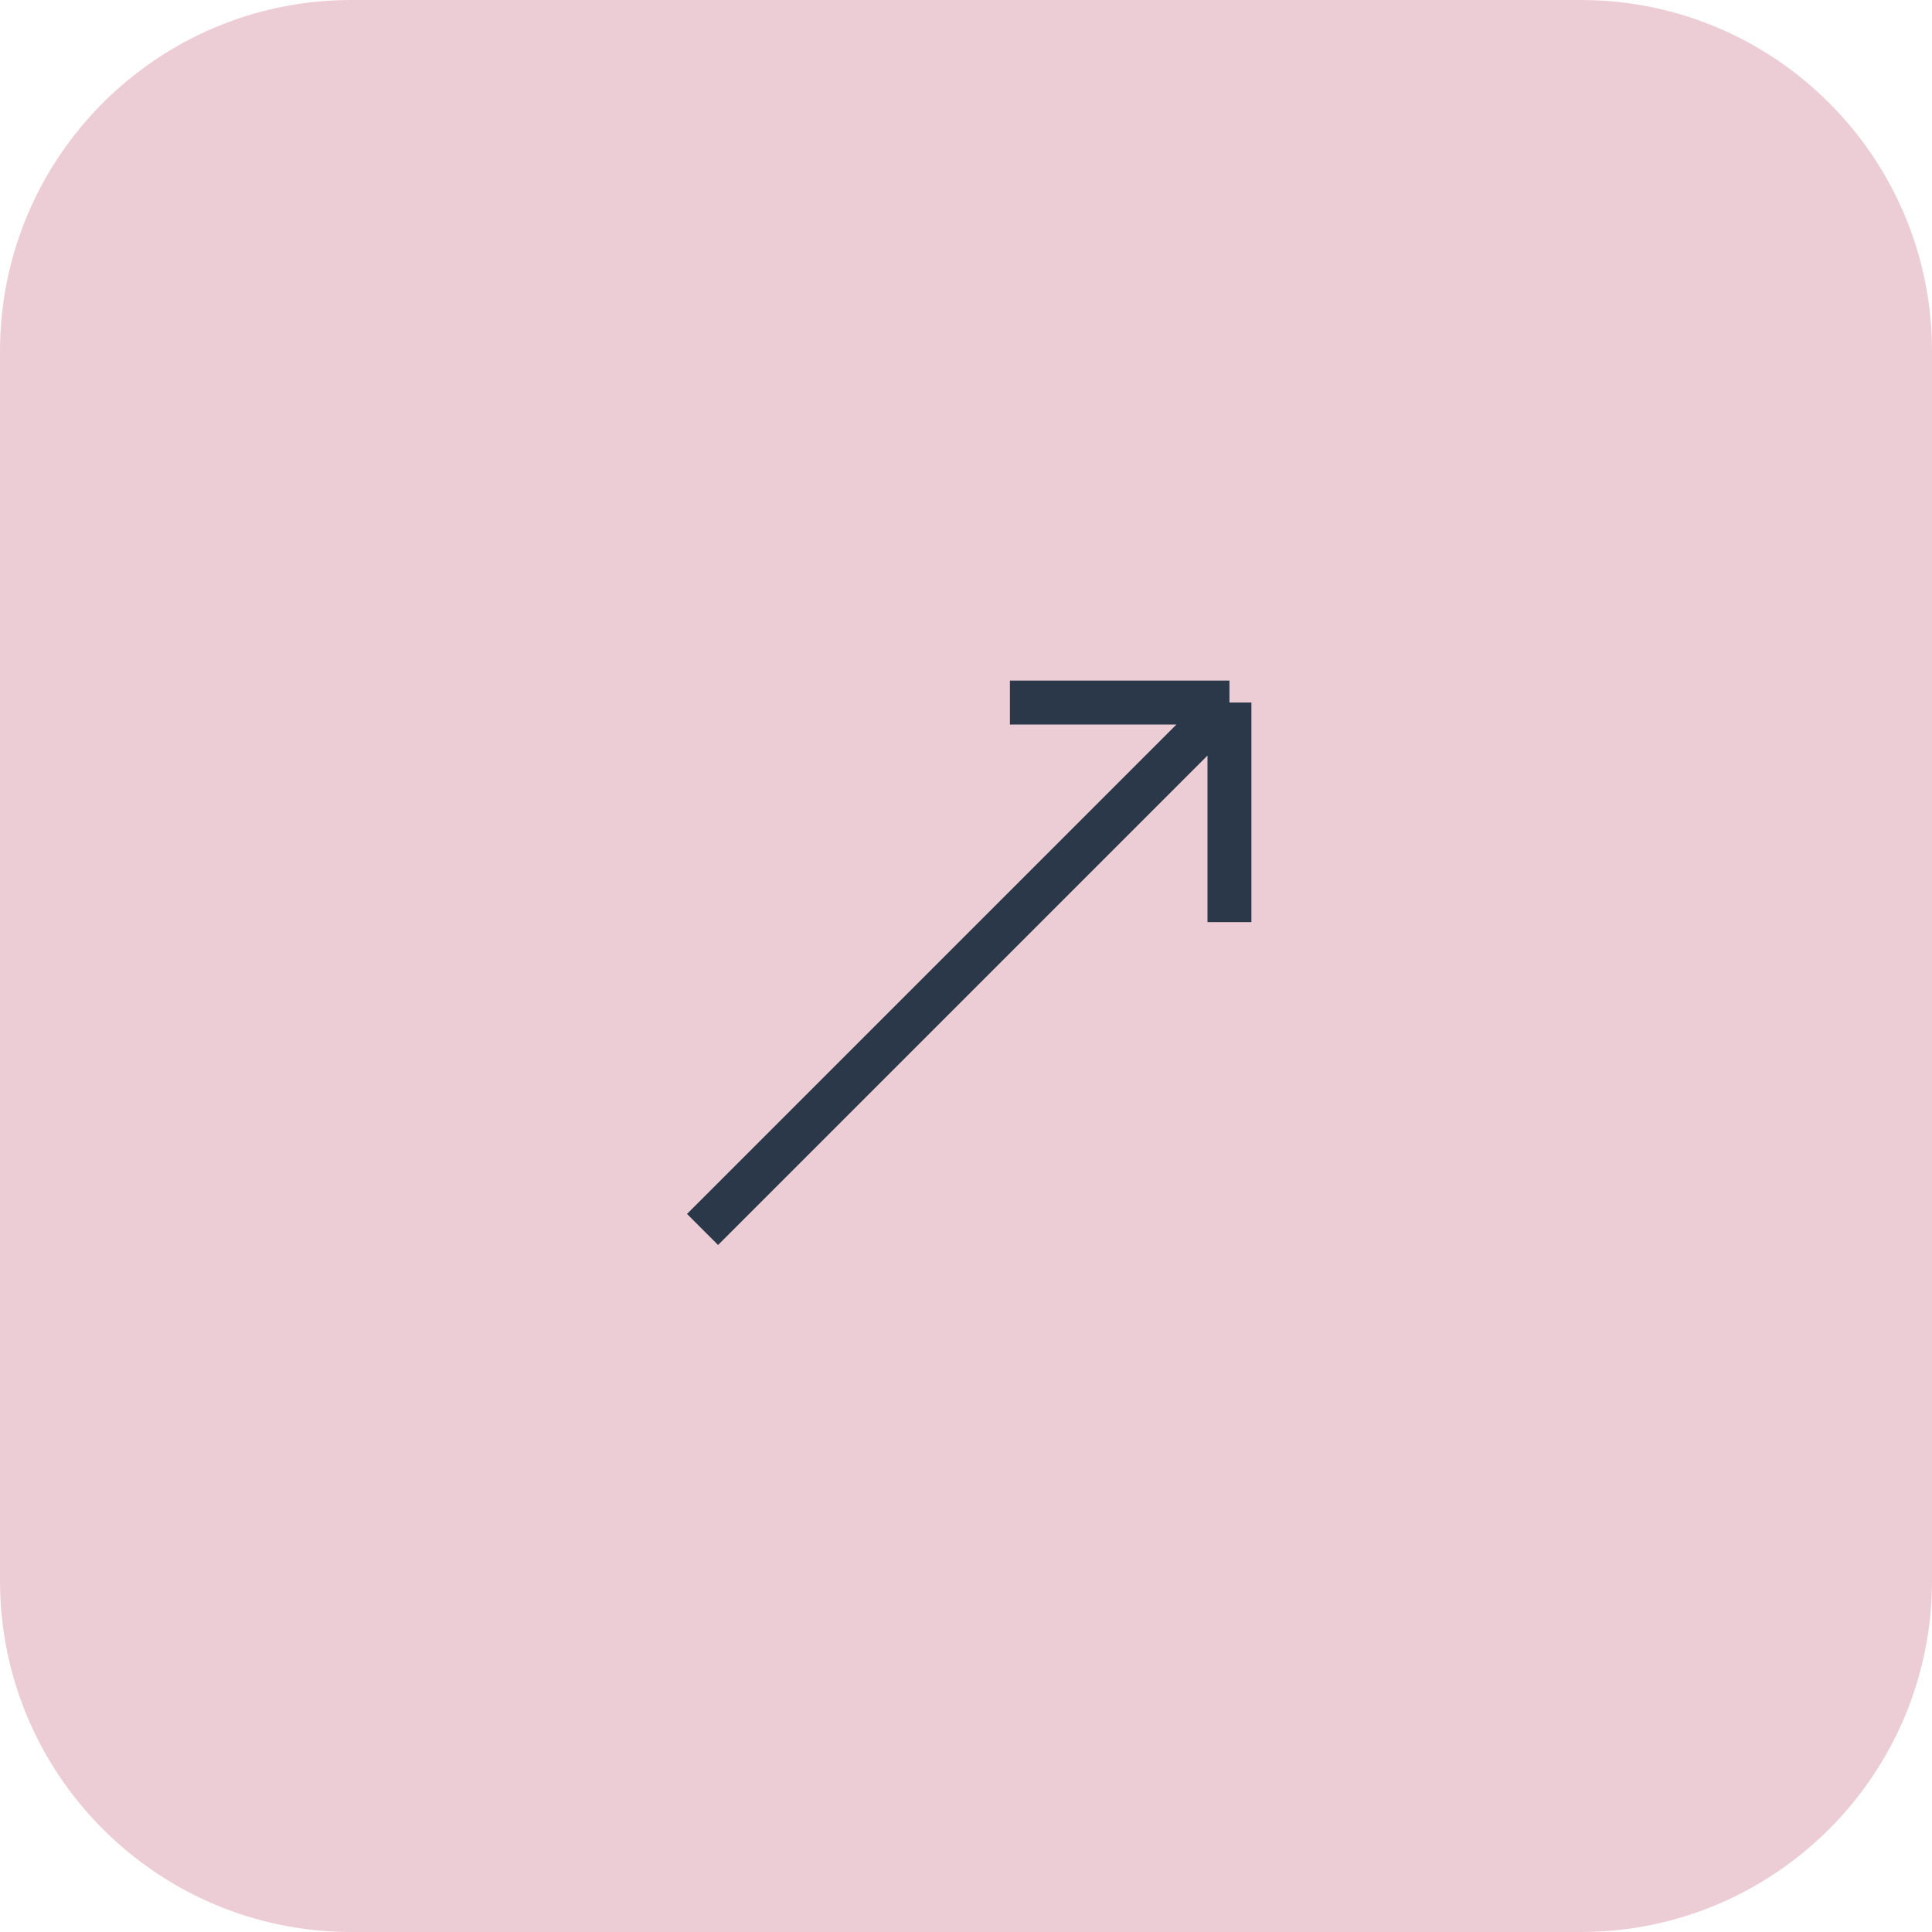 <?xml version="1.0" encoding="UTF-8"?> <svg xmlns="http://www.w3.org/2000/svg" width="44" height="44" viewBox="0 0 44 44" fill="none"><g clip-path="url(#clip0_877_2550)"><path d="M36 0H8C3.582 0 0 3.582 0 8V36C0 40.418 3.582 44 8 44H36C40.418 44 44 40.418 44 36V8C44 3.582 40.418 0 36 0Z" fill="#EDCDD5"></path><path d="M16 28L28 16M28 16H23M28 16V21" stroke="#2A3849"></path></g><defs><clipPath id="clip0_877_2550"><rect width="44" height="44" fill="white"></rect></clipPath></defs></svg> 